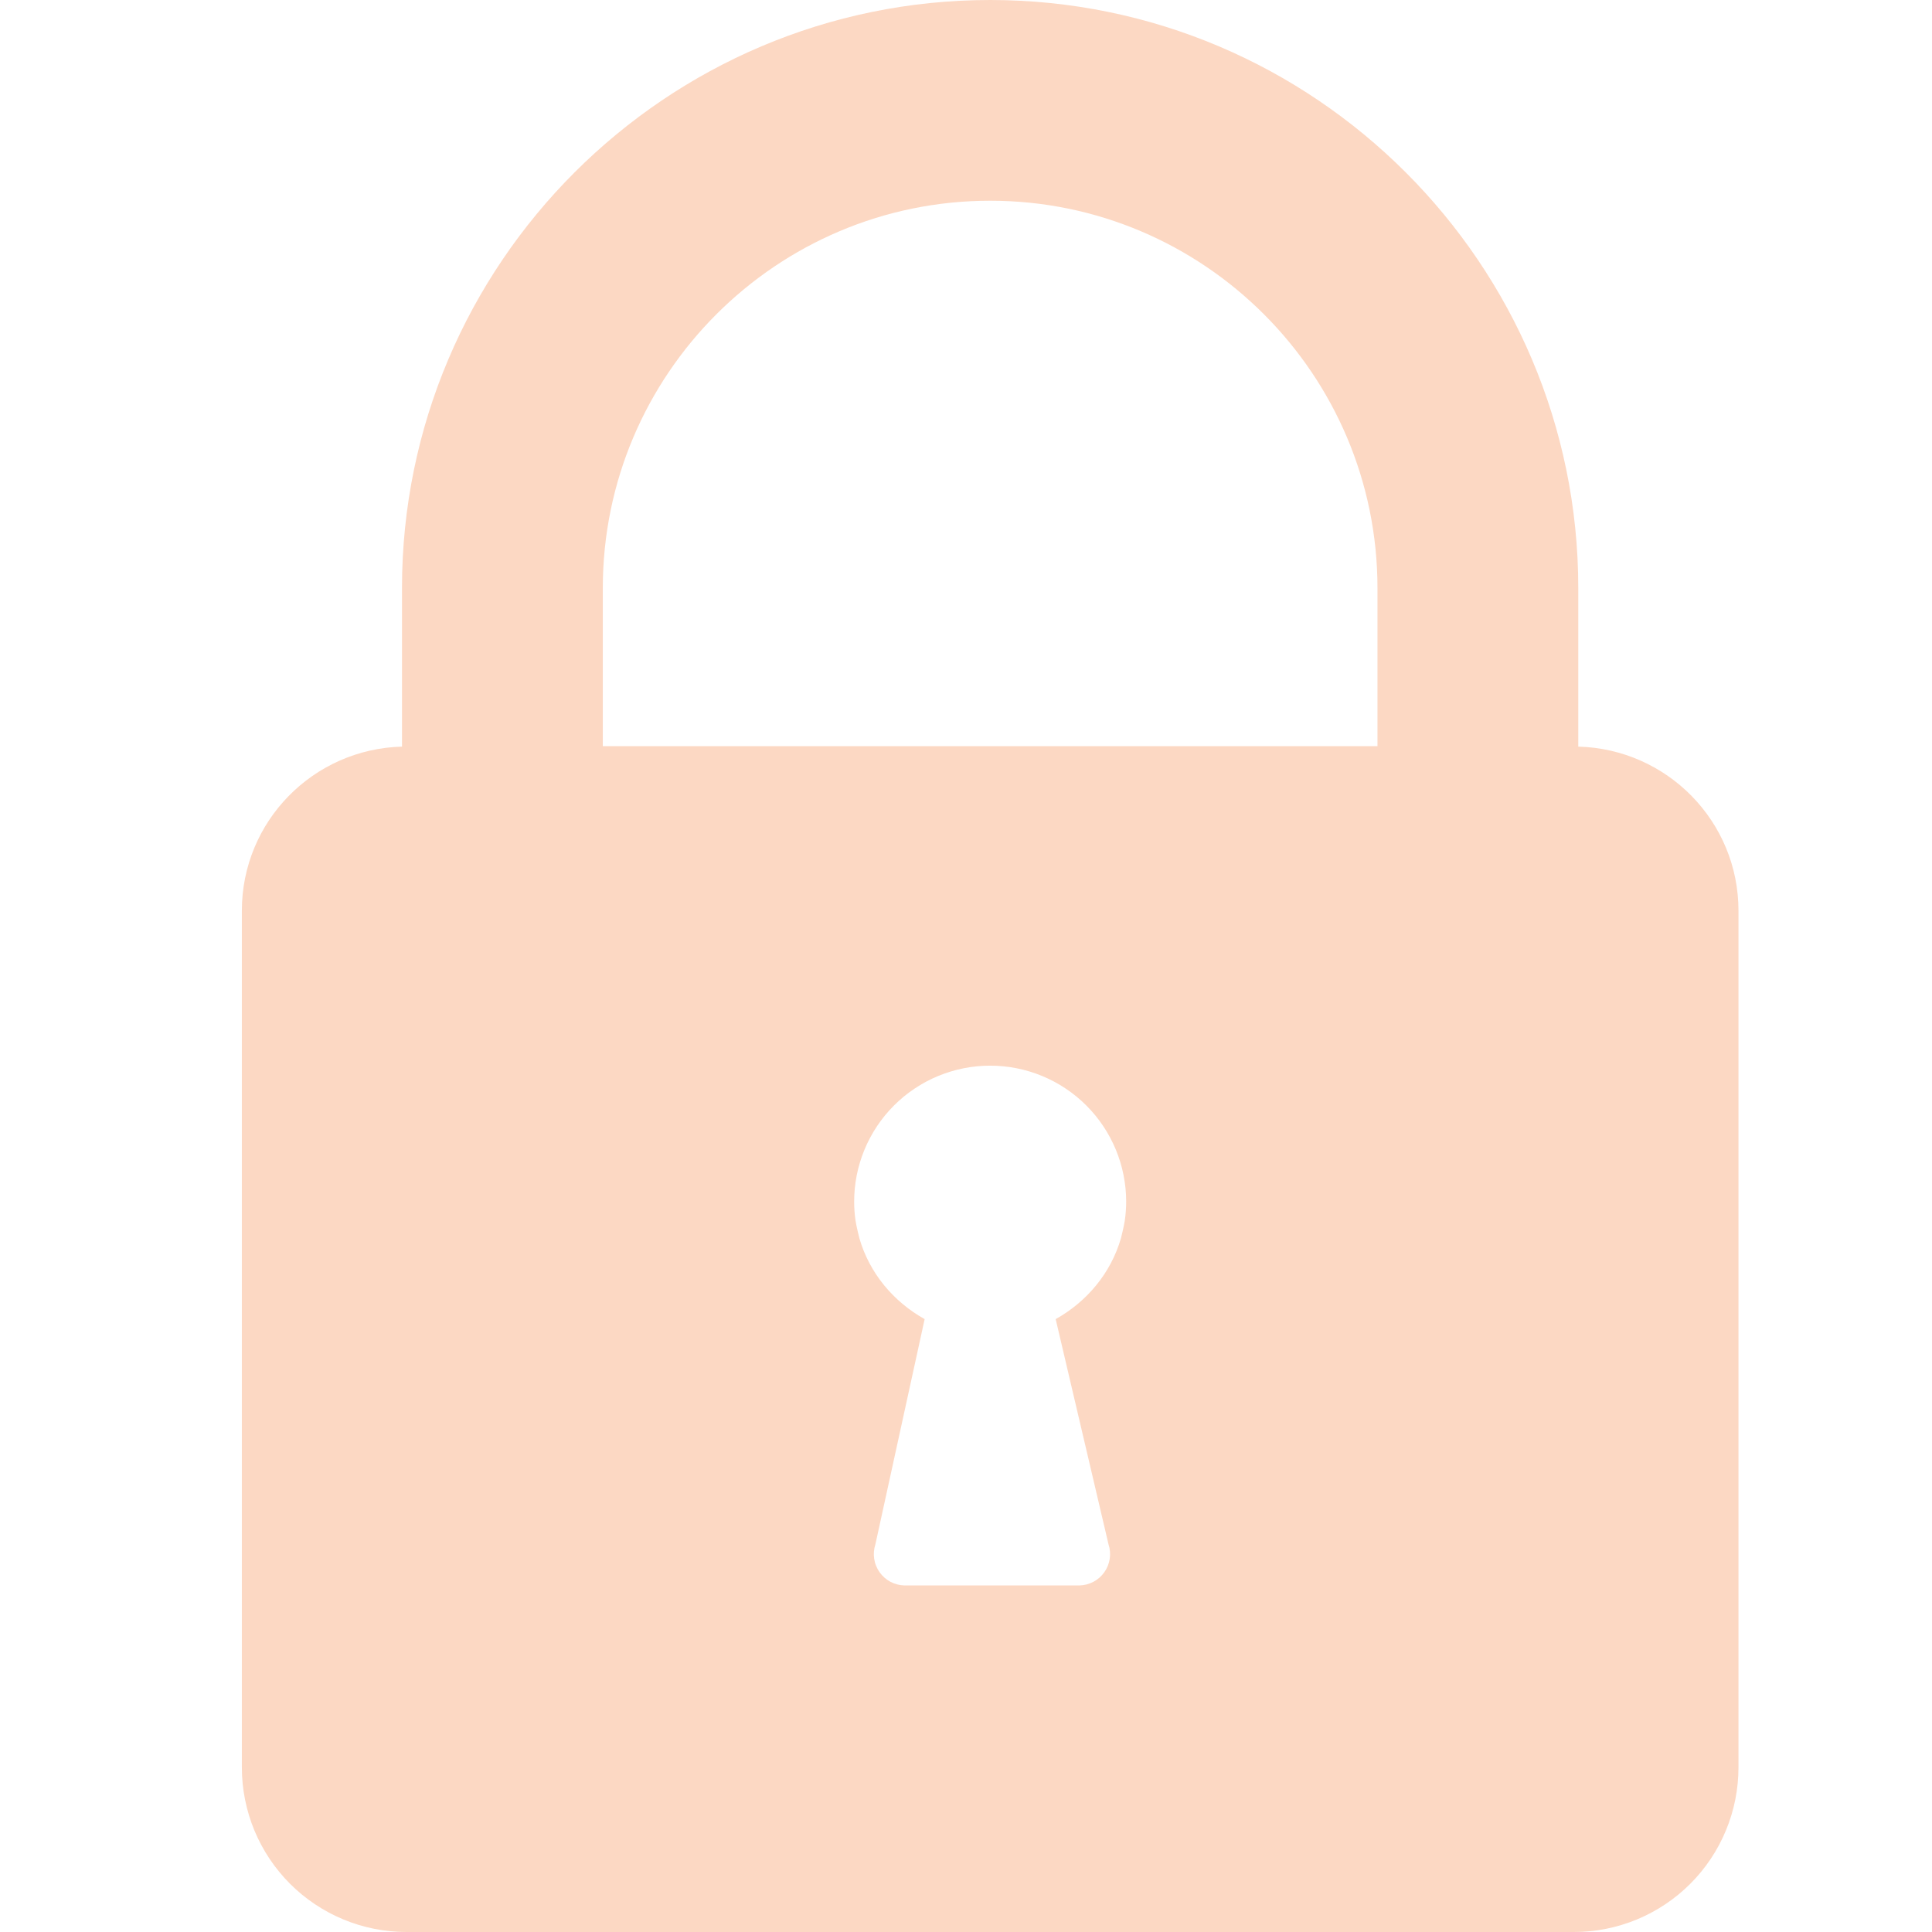 <svg version="1.0" preserveAspectRatio="xMidYMid meet" height="512" viewBox="0 0 384 384" zoomAndPan="magnify" width="512" xmlns:xlink="http://www.w3.org/1999/xlink" xmlns="http://www.w3.org/2000/svg"><defs><clipPath id="a50146b8c7"><path clip-rule="nonzero" d="M 48 0 L 345.75 0 L 345.75 384 L 48 384 Z M 48 0"></path></clipPath></defs><g clip-path="url(#a50146b8c7)"><path fill-rule="nonzero" fill-opacity="1" d="M 313.695 148.395 L 313.695 116.891 C 313.695 52.449 261.25 0 196.809 0 C 132.371 0 79.898 52.438 79.898 116.891 L 79.898 148.395 C 62.25 148.871 48.07 163.25 48.07 181.012 L 48.07 351.289 C 48.07 352.359 48.125 353.43 48.23 354.496 C 48.332 355.562 48.492 356.617 48.699 357.668 C 48.91 358.719 49.168 359.758 49.48 360.785 C 49.789 361.809 50.148 362.816 50.559 363.805 C 50.969 364.797 51.426 365.762 51.934 366.707 C 52.438 367.652 52.988 368.57 53.582 369.461 C 54.176 370.352 54.816 371.211 55.496 372.039 C 56.176 372.867 56.891 373.66 57.648 374.418 C 58.406 375.176 59.199 375.895 60.027 376.574 C 60.855 377.254 61.715 377.891 62.605 378.484 C 63.496 379.082 64.414 379.633 65.359 380.137 C 66.305 380.641 67.27 381.098 68.262 381.508 C 69.25 381.918 70.258 382.281 71.281 382.59 C 72.309 382.902 73.348 383.16 74.395 383.371 C 75.445 383.578 76.504 383.738 77.57 383.844 C 78.637 383.949 79.707 384 80.777 384 L 312.824 384 C 313.895 384 314.961 383.949 316.027 383.844 C 317.094 383.738 318.152 383.582 319.203 383.371 C 320.254 383.164 321.293 382.902 322.316 382.59 C 323.344 382.281 324.352 381.922 325.34 381.512 C 326.328 381.102 327.297 380.645 328.242 380.137 C 329.188 379.633 330.105 379.082 330.996 378.488 C 331.887 377.891 332.746 377.254 333.574 376.574 C 334.402 375.895 335.195 375.176 335.953 374.422 C 336.711 373.664 337.43 372.871 338.109 372.043 C 338.789 371.215 339.426 370.355 340.02 369.465 C 340.617 368.574 341.164 367.656 341.672 366.711 C 342.176 365.766 342.633 364.797 343.043 363.809 C 343.453 362.82 343.812 361.812 344.125 360.785 C 344.438 359.762 344.695 358.723 344.906 357.672 C 345.113 356.621 345.27 355.562 345.375 354.496 C 345.48 353.43 345.535 352.363 345.535 351.293 L 345.535 181.012 C 345.535 163.246 331.348 148.867 313.695 148.395 Z M 223.559 242.621 C 223.41 243.633 222.844 245.949 222.793 246.125 C 220.793 253.043 216.023 258.723 209.824 262.184 L 220.324 306.945 C 220.477 307.41 220.574 307.883 220.613 308.367 C 220.656 308.852 220.641 309.332 220.57 309.812 C 220.496 310.297 220.371 310.762 220.191 311.211 C 220.008 311.664 219.777 312.09 219.496 312.484 C 219.215 312.883 218.895 313.242 218.531 313.562 C 218.164 313.887 217.77 314.16 217.34 314.391 C 216.91 314.617 216.461 314.793 215.988 314.918 C 215.52 315.039 215.039 315.105 214.555 315.117 L 179.762 315.117 C 179.277 315.105 178.797 315.039 178.328 314.918 C 177.855 314.793 177.406 314.617 176.977 314.391 C 176.547 314.16 176.152 313.887 175.785 313.562 C 175.422 313.242 175.098 312.883 174.82 312.484 C 174.539 312.09 174.309 311.664 174.129 311.211 C 173.945 310.762 173.82 310.293 173.75 309.812 C 173.676 309.332 173.66 308.852 173.703 308.367 C 173.746 307.883 173.84 307.406 173.992 306.945 L 183.781 262.184 C 177.582 258.723 172.809 253.043 170.812 246.125 C 170.762 245.949 170.191 243.633 170.047 242.621 C 169.863 241.371 169.77 240.113 169.77 238.852 C 169.77 237.965 169.812 237.082 169.898 236.199 C 169.984 235.32 170.113 234.445 170.285 233.574 C 170.457 232.707 170.672 231.848 170.93 231 C 171.188 230.152 171.484 229.32 171.824 228.504 C 172.16 227.684 172.539 226.883 172.957 226.105 C 173.375 225.324 173.828 224.562 174.32 223.828 C 174.812 223.09 175.34 222.379 175.902 221.695 C 176.461 221.012 177.055 220.355 177.684 219.73 C 178.309 219.102 178.965 218.508 179.648 217.945 C 180.332 217.383 181.043 216.859 181.781 216.367 C 182.516 215.875 183.273 215.418 184.055 215 C 184.836 214.582 185.637 214.207 186.453 213.867 C 187.273 213.527 188.105 213.23 188.953 212.973 C 189.801 212.715 190.656 212.5 191.527 212.328 C 192.395 212.152 193.27 212.023 194.152 211.938 C 195.031 211.852 195.914 211.809 196.801 211.809 C 197.688 211.809 198.57 211.852 199.453 211.938 C 200.332 212.023 201.207 212.152 202.078 212.328 C 202.945 212.5 203.805 212.715 204.652 212.973 C 205.5 213.23 206.332 213.527 207.148 213.867 C 207.969 214.207 208.766 214.582 209.547 215 C 210.328 215.418 211.086 215.875 211.824 216.367 C 212.559 216.859 213.27 217.383 213.953 217.945 C 214.641 218.508 215.293 219.102 215.922 219.73 C 216.547 220.355 217.141 221.012 217.703 221.695 C 218.266 222.379 218.789 223.09 219.281 223.828 C 219.773 224.562 220.23 225.324 220.645 226.105 C 221.062 226.887 221.441 227.684 221.781 228.504 C 222.117 229.32 222.418 230.152 222.672 231 C 222.93 231.848 223.145 232.707 223.316 233.574 C 223.488 234.445 223.617 235.32 223.707 236.199 C 223.793 237.082 223.836 237.965 223.836 238.852 C 223.832 240.113 223.742 241.371 223.559 242.621 Z M 273.785 148.305 L 119.812 148.305 L 119.812 116.891 C 119.812 74.43 154.34 39.895 196.809 39.895 C 239.277 39.895 273.785 74.43 273.785 116.891 Z M 273.785 148.305" fill="#fcd8c3"></path></g></svg>